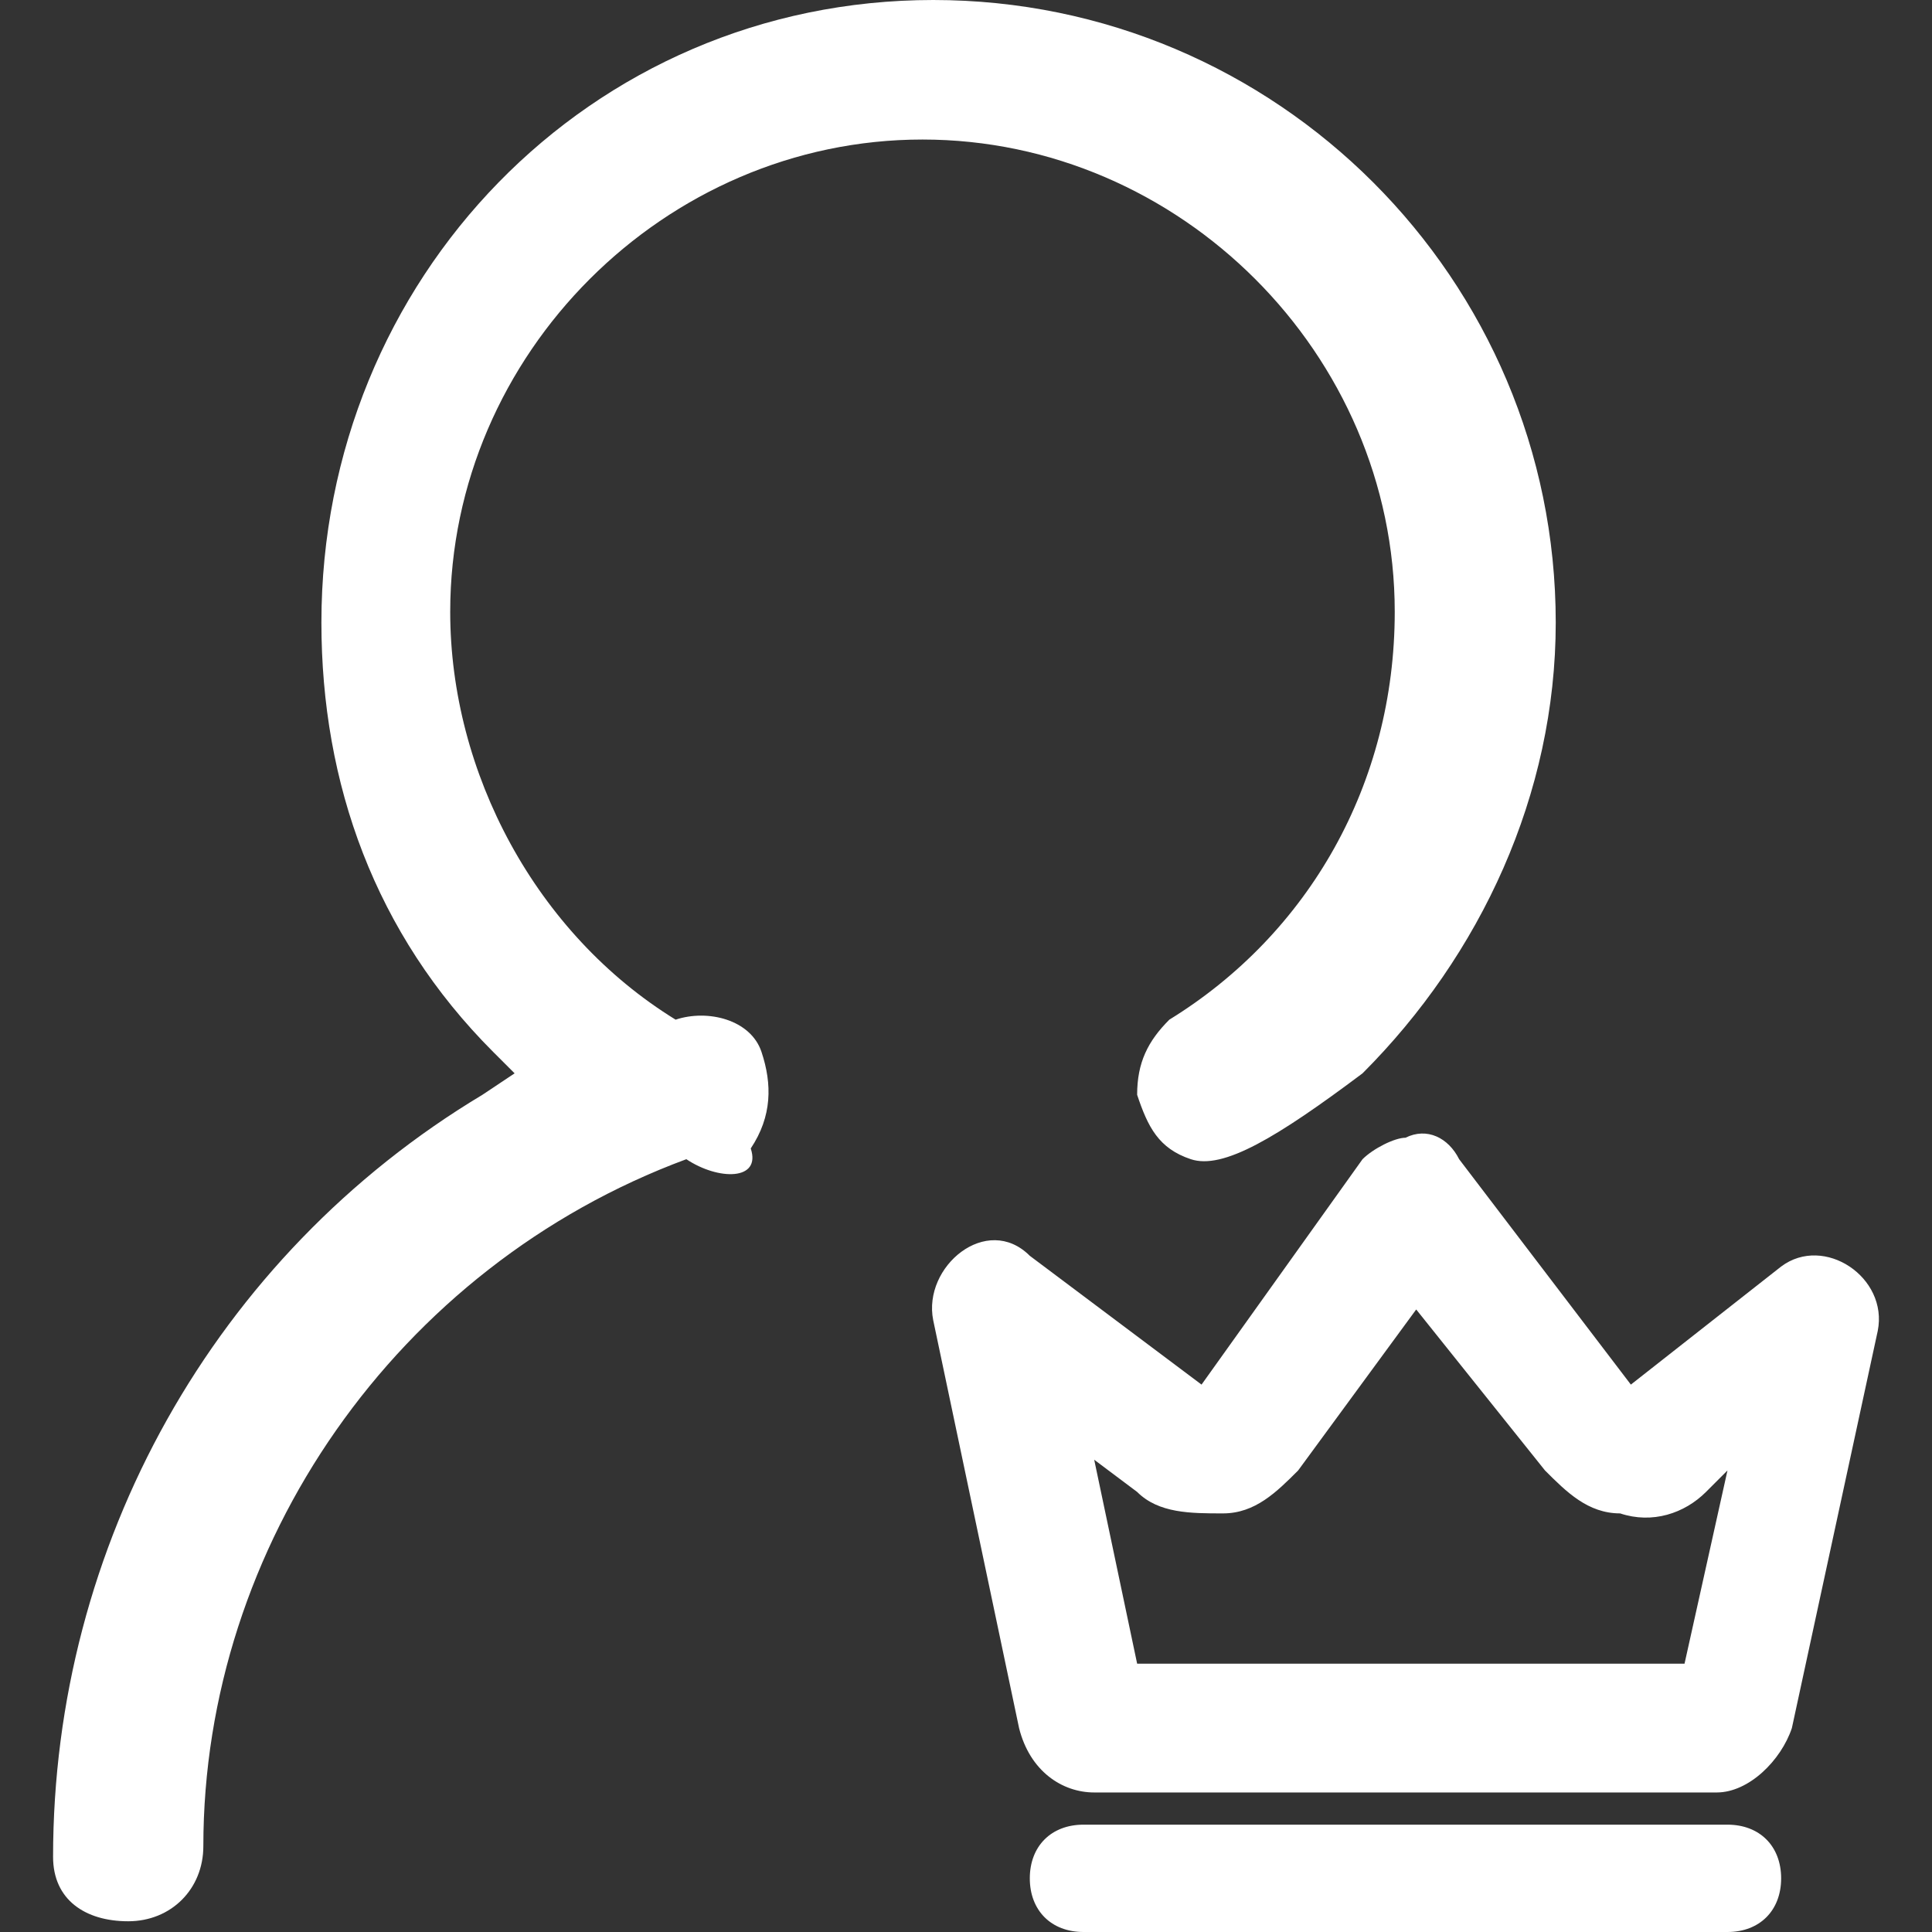 <?xml version="1.0" standalone="no"?><!DOCTYPE svg PUBLIC "-//W3C//DTD SVG 1.1//EN" "http://www.w3.org/Graphics/SVG/1.1/DTD/svg11.dtd"><svg t="1703059069360" class="icon" viewBox="0 0 1024 1024" version="1.1" xmlns="http://www.w3.org/2000/svg" p-id="40141" xmlns:xlink="http://www.w3.org/1999/xlink" width="200" height="200"><rect x="0" y="0" width="1024" height="1024" fill="#333333" stroke="none"/><path d="M915.596 967.111c17.067 0 28.444 11.378 28.444 28.444s-11.378 28.444-28.444 28.444h-341.333c-17.067 0-28.444-11.378-28.444-28.444s11.378-28.444 28.444-28.444h341.333zM494.618 0C676.663 0 824.574 147.911 824.574 329.956c0 91.022-39.822 176.356-102.4 238.933-45.511 34.133-73.956 51.2-91.022 45.511-17.067-5.689-22.756-17.067-28.444-34.133 0-17.067 5.689-28.444 17.067-39.822 73.956-45.511 119.467-125.156 119.467-216.178 0-136.533-113.778-250.311-250.311-250.311-136.533 0-250.311 113.778-250.311 250.311 0 85.333 45.511 170.667 119.467 216.178 17.067-5.689 39.822 0 45.511 17.067s5.689 34.133-5.689 51.2c5.689 17.067-17.067 17.067-34.133 5.689-153.6 56.889-256 204.8-256 364.089 0 22.756-17.067 39.822-39.822 39.822s-39.822-11.378-39.822-34.133c0-164.978 85.333-318.578 227.556-403.911l17.067-11.378-11.378-11.378C198.796 494.933 170.352 415.289 170.352 329.956 170.352 147.911 312.574 0 494.618 0z m278.756 614.4l91.022 119.467 79.644-62.578c22.756-17.067 56.889 5.689 51.2 34.133l-45.511 210.489c-5.689 17.067-22.756 34.133-39.822 34.133H579.952c-17.067 0-34.133-11.378-39.822-34.133l-45.511-216.178c-5.689-28.444 28.444-56.889 51.2-34.133l91.022 68.267 85.333-119.467c5.689-5.689 17.067-11.378 22.756-11.378 11.378-5.689 22.756 0 28.444 11.378z m-22.756 79.644l-62.578 85.333c-11.378 11.378-22.756 22.756-39.822 22.756-17.067 0-34.133 0-45.511-11.378l-22.756-17.067 22.756 108.089h290.133l22.756-102.4-11.378 11.378c-11.378 11.378-28.444 17.067-45.511 11.378-17.067 0-28.444-11.378-39.822-22.756l-68.267-85.333z" fill="#ffffff" p-id="40142"></path></svg>